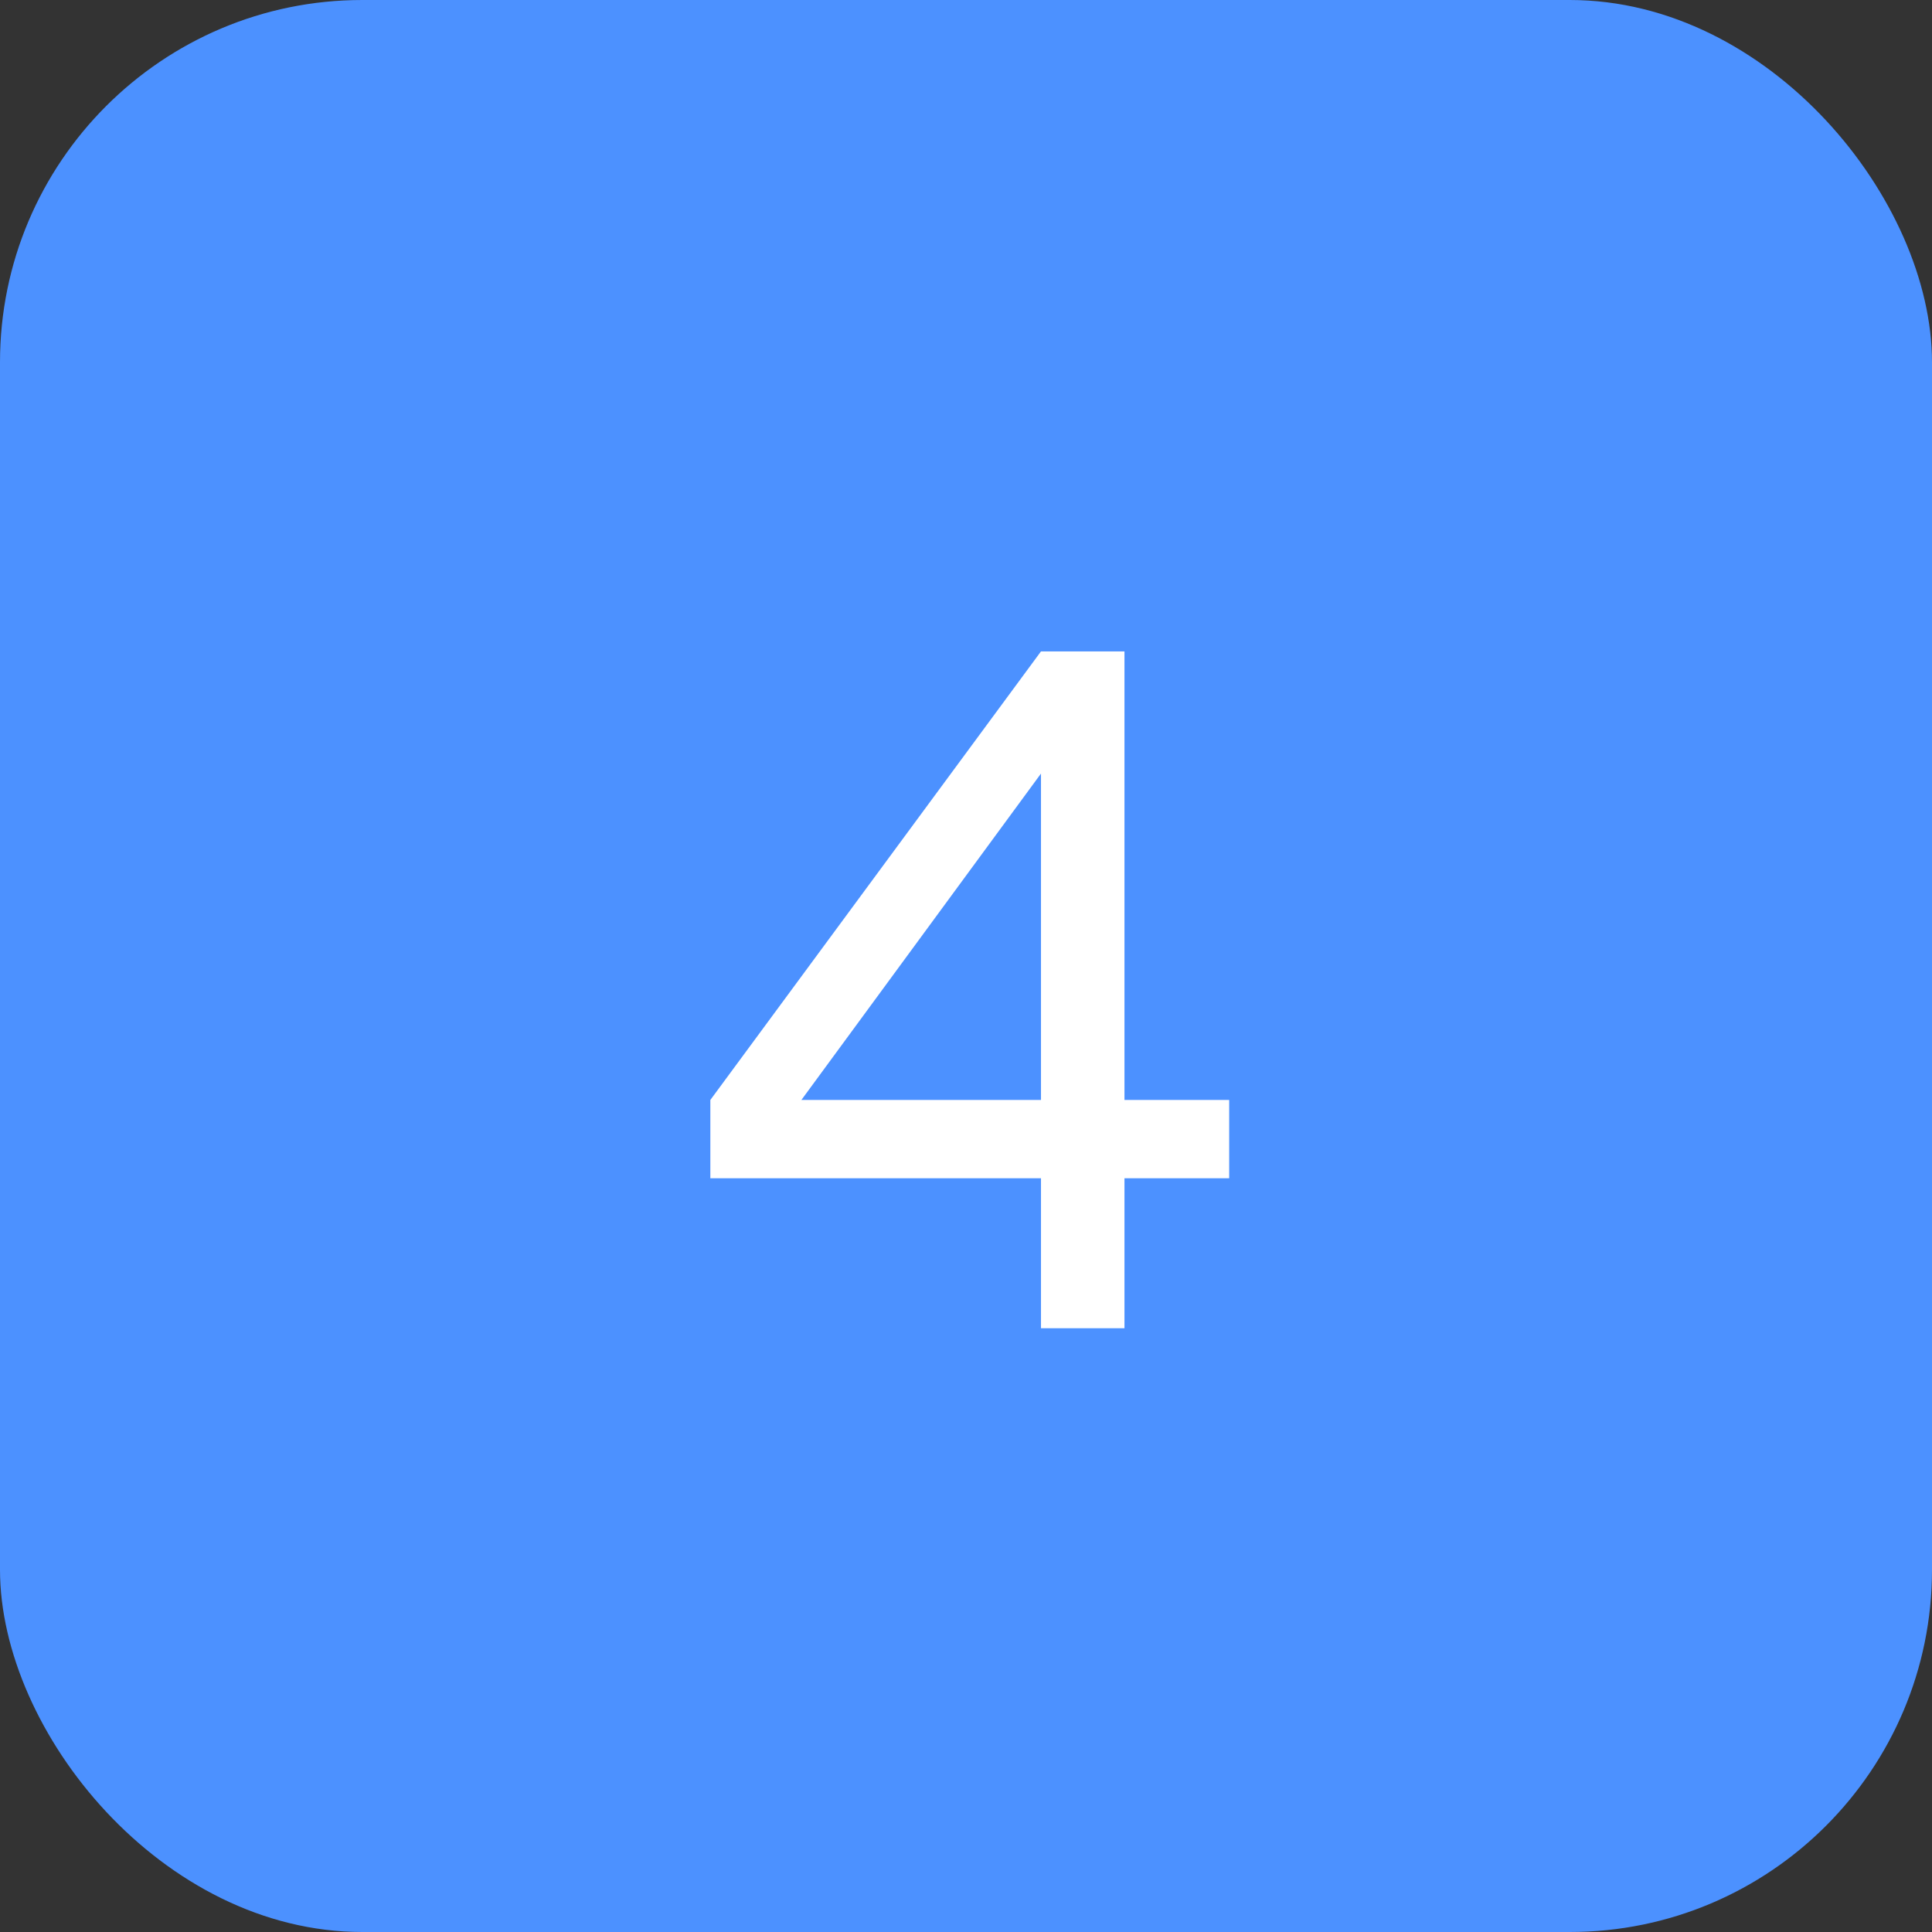 <?xml version="1.0" encoding="UTF-8"?> <svg xmlns="http://www.w3.org/2000/svg" width="80" height="80" viewBox="0 0 80 80" fill="none"><rect x="0" y="0" width="80" height="80" fill="#333333" stroke="none"/> <rect y="0" width="80" height="80" rx="15" fill="#4C91FF"></rect> <path d="M43.105 48.789H29.414V45.547L43.105 26.973H46.562V45.547H50.898V48.789H46.562V55H43.105V48.789ZM33.184 45.547H43.105V32.031L33.184 45.547Z" fill="white"></path> </svg> 